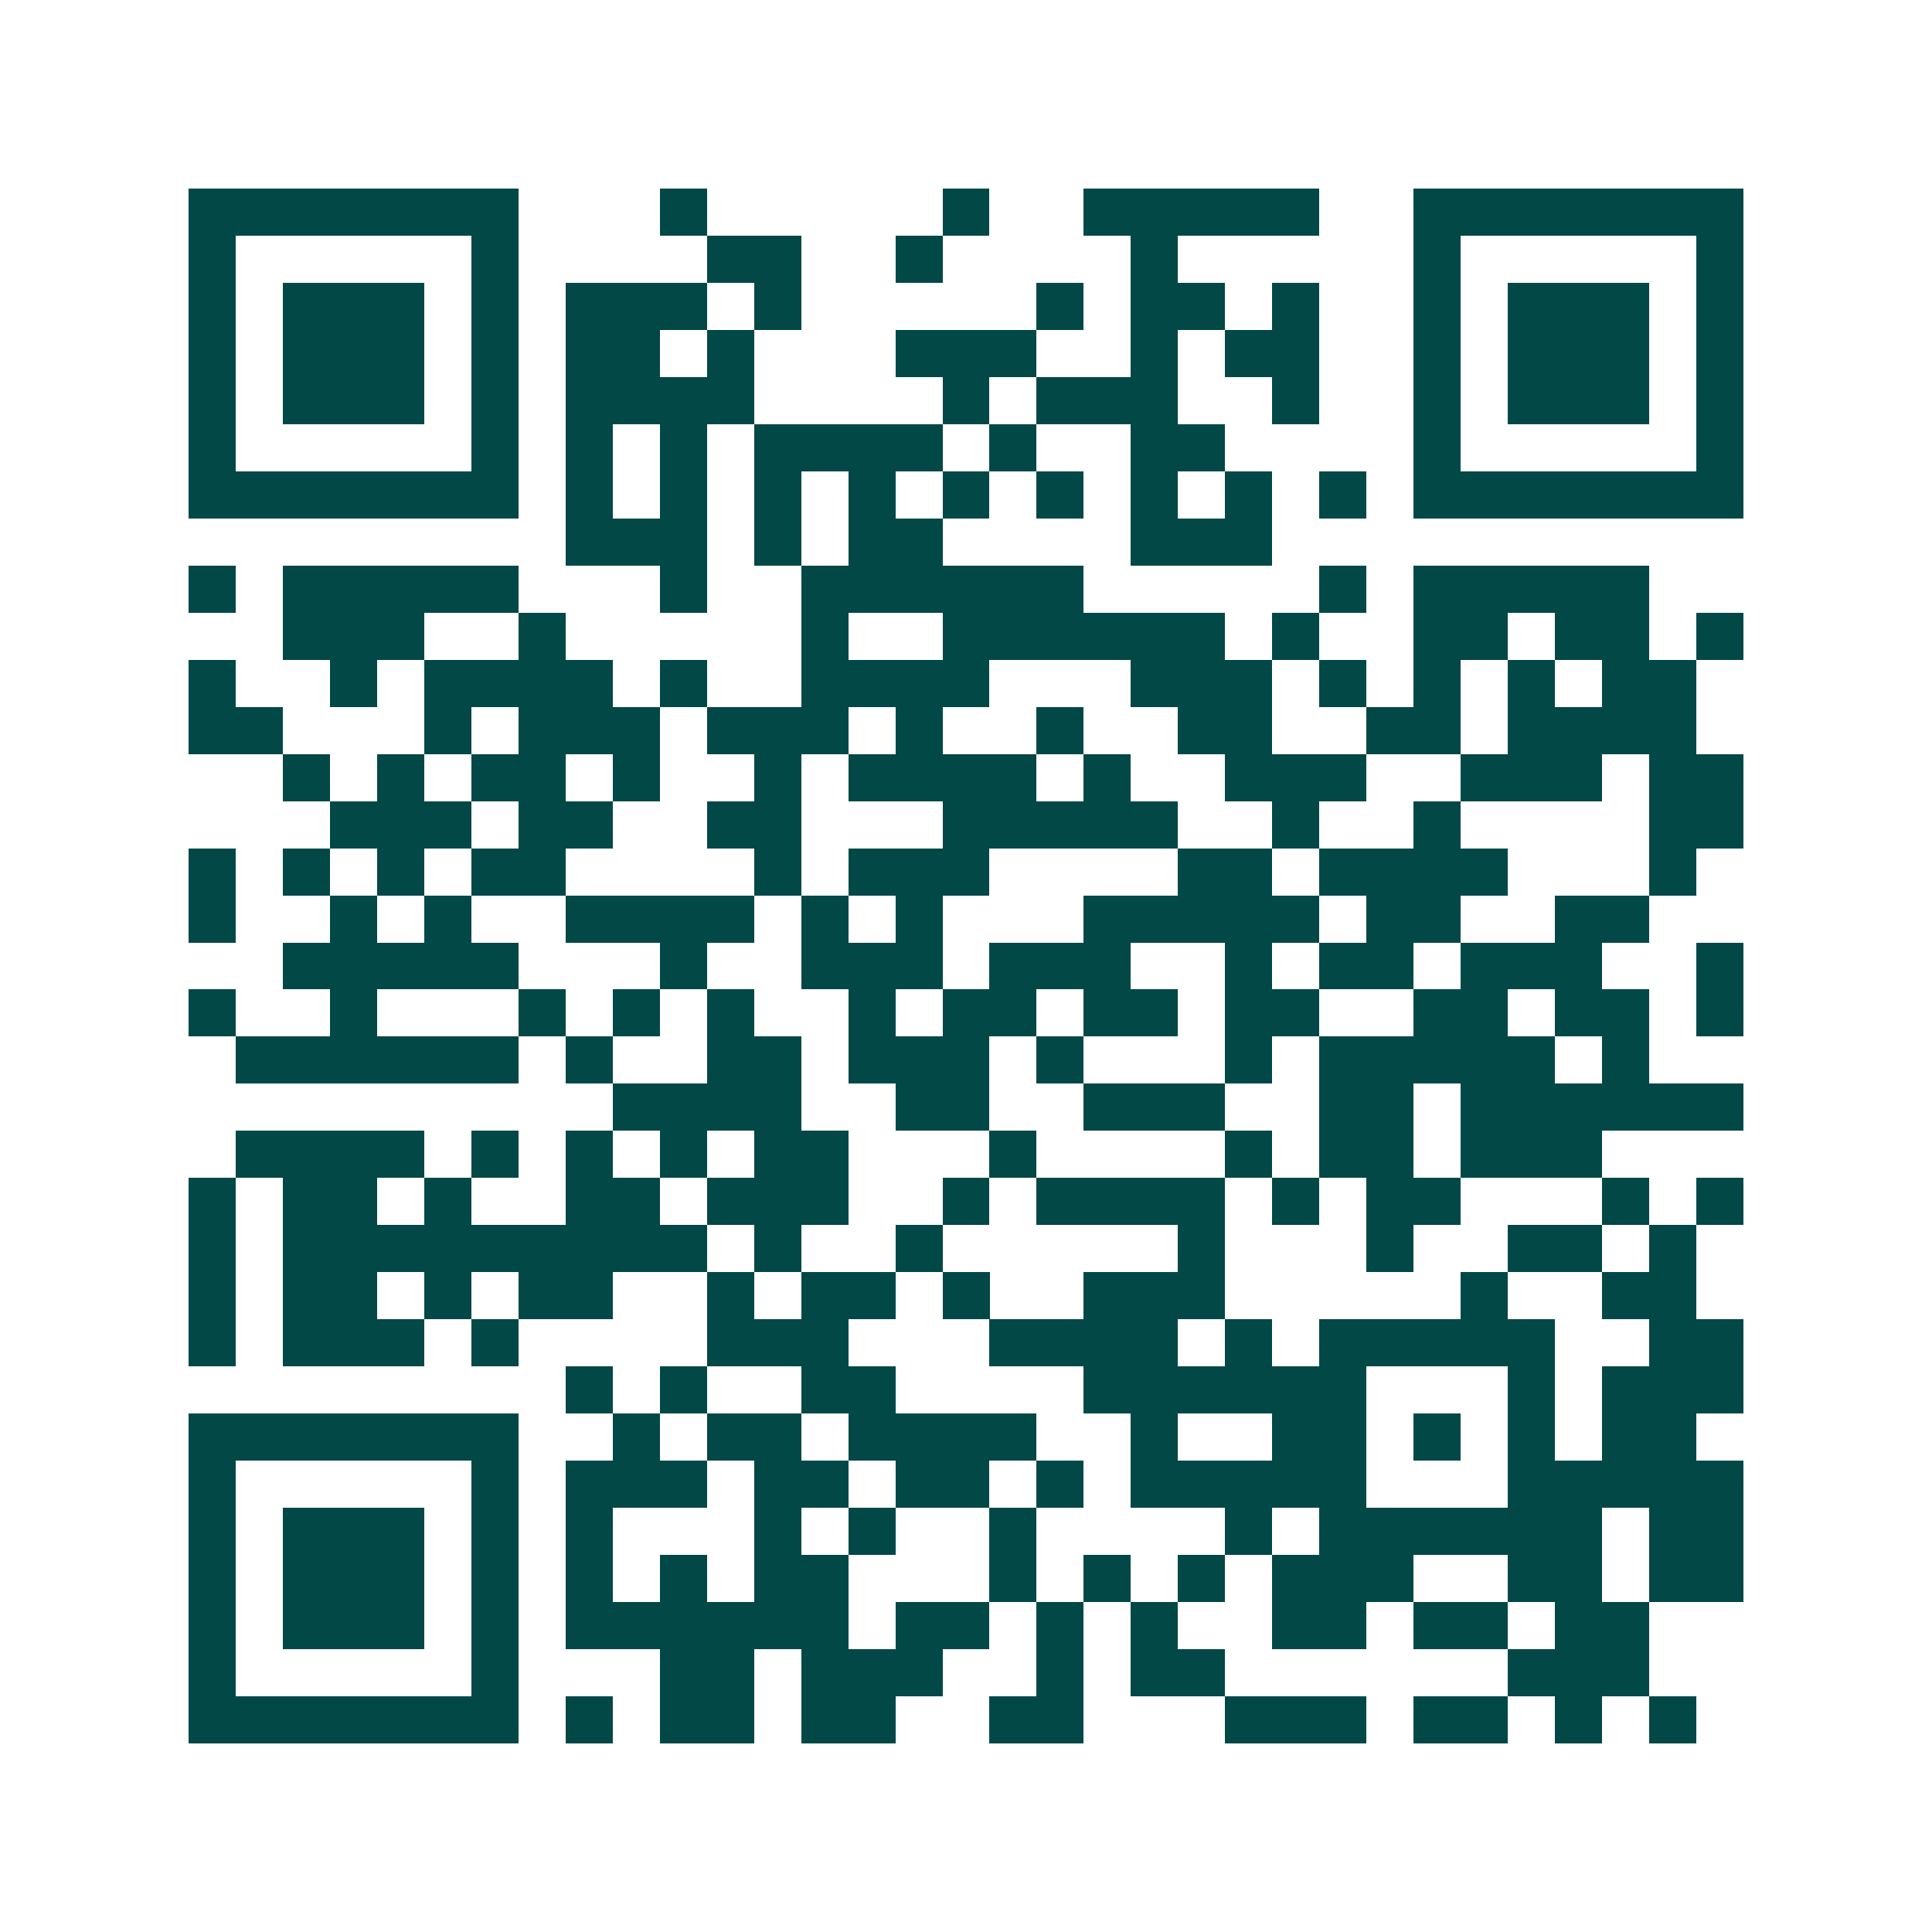 <svg xmlns="http://www.w3.org/2000/svg" width="200" height="200" viewBox="0 0 41 41" shape-rendering="crispEdges"><path fill="#ffffff" d="M0 0h41v41H0z"/><path stroke="#014847" d="M4 4.5h7m3 0h1m5 0h1m2 0h5m2 0h7M4 5.5h1m5 0h1m4 0h2m2 0h1m4 0h1m5 0h1m5 0h1M4 6.5h1m1 0h3m1 0h1m1 0h3m1 0h1m5 0h1m1 0h2m1 0h1m2 0h1m1 0h3m1 0h1M4 7.5h1m1 0h3m1 0h1m1 0h2m1 0h1m3 0h3m2 0h1m1 0h2m2 0h1m1 0h3m1 0h1M4 8.5h1m1 0h3m1 0h1m1 0h4m4 0h1m1 0h3m2 0h1m2 0h1m1 0h3m1 0h1M4 9.5h1m5 0h1m1 0h1m1 0h1m1 0h4m1 0h1m2 0h2m4 0h1m5 0h1M4 10.5h7m1 0h1m1 0h1m1 0h1m1 0h1m1 0h1m1 0h1m1 0h1m1 0h1m1 0h1m1 0h7M12 11.5h3m1 0h1m1 0h2m4 0h3M4 12.5h1m1 0h5m3 0h1m2 0h6m5 0h1m1 0h5M6 13.5h3m2 0h1m5 0h1m2 0h6m1 0h1m2 0h2m1 0h2m1 0h1M4 14.5h1m2 0h1m1 0h4m1 0h1m2 0h4m3 0h3m1 0h1m1 0h1m1 0h1m1 0h2M4 15.5h2m3 0h1m1 0h3m1 0h3m1 0h1m2 0h1m2 0h2m2 0h2m1 0h4M6 16.5h1m1 0h1m1 0h2m1 0h1m2 0h1m1 0h4m1 0h1m2 0h3m2 0h3m1 0h2M7 17.5h3m1 0h2m2 0h2m3 0h5m2 0h1m2 0h1m4 0h2M4 18.5h1m1 0h1m1 0h1m1 0h2m4 0h1m1 0h3m4 0h2m1 0h4m3 0h1M4 19.5h1m2 0h1m1 0h1m2 0h4m1 0h1m1 0h1m3 0h5m1 0h2m2 0h2M6 20.5h5m3 0h1m2 0h3m1 0h3m2 0h1m1 0h2m1 0h3m2 0h1M4 21.5h1m2 0h1m3 0h1m1 0h1m1 0h1m2 0h1m1 0h2m1 0h2m1 0h2m2 0h2m1 0h2m1 0h1M5 22.5h6m1 0h1m2 0h2m1 0h3m1 0h1m3 0h1m1 0h5m1 0h1M13 23.5h4m2 0h2m2 0h3m2 0h2m1 0h6M5 24.5h4m1 0h1m1 0h1m1 0h1m1 0h2m3 0h1m4 0h1m1 0h2m1 0h3M4 25.5h1m1 0h2m1 0h1m2 0h2m1 0h3m2 0h1m1 0h4m1 0h1m1 0h2m3 0h1m1 0h1M4 26.5h1m1 0h9m1 0h1m2 0h1m5 0h1m3 0h1m2 0h2m1 0h1M4 27.5h1m1 0h2m1 0h1m1 0h2m2 0h1m1 0h2m1 0h1m2 0h3m5 0h1m2 0h2M4 28.5h1m1 0h3m1 0h1m4 0h3m3 0h4m1 0h1m1 0h5m2 0h2M12 29.5h1m1 0h1m2 0h2m4 0h6m3 0h1m1 0h3M4 30.5h7m2 0h1m1 0h2m1 0h4m2 0h1m2 0h2m1 0h1m1 0h1m1 0h2M4 31.5h1m5 0h1m1 0h3m1 0h2m1 0h2m1 0h1m1 0h5m3 0h5M4 32.5h1m1 0h3m1 0h1m1 0h1m3 0h1m1 0h1m2 0h1m4 0h1m1 0h6m1 0h2M4 33.5h1m1 0h3m1 0h1m1 0h1m1 0h1m1 0h2m3 0h1m1 0h1m1 0h1m1 0h3m2 0h2m1 0h2M4 34.5h1m1 0h3m1 0h1m1 0h6m1 0h2m1 0h1m1 0h1m2 0h2m1 0h2m1 0h2M4 35.5h1m5 0h1m3 0h2m1 0h3m2 0h1m1 0h2m6 0h3M4 36.5h7m1 0h1m1 0h2m1 0h2m2 0h2m3 0h3m1 0h2m1 0h1m1 0h1"/></svg>
